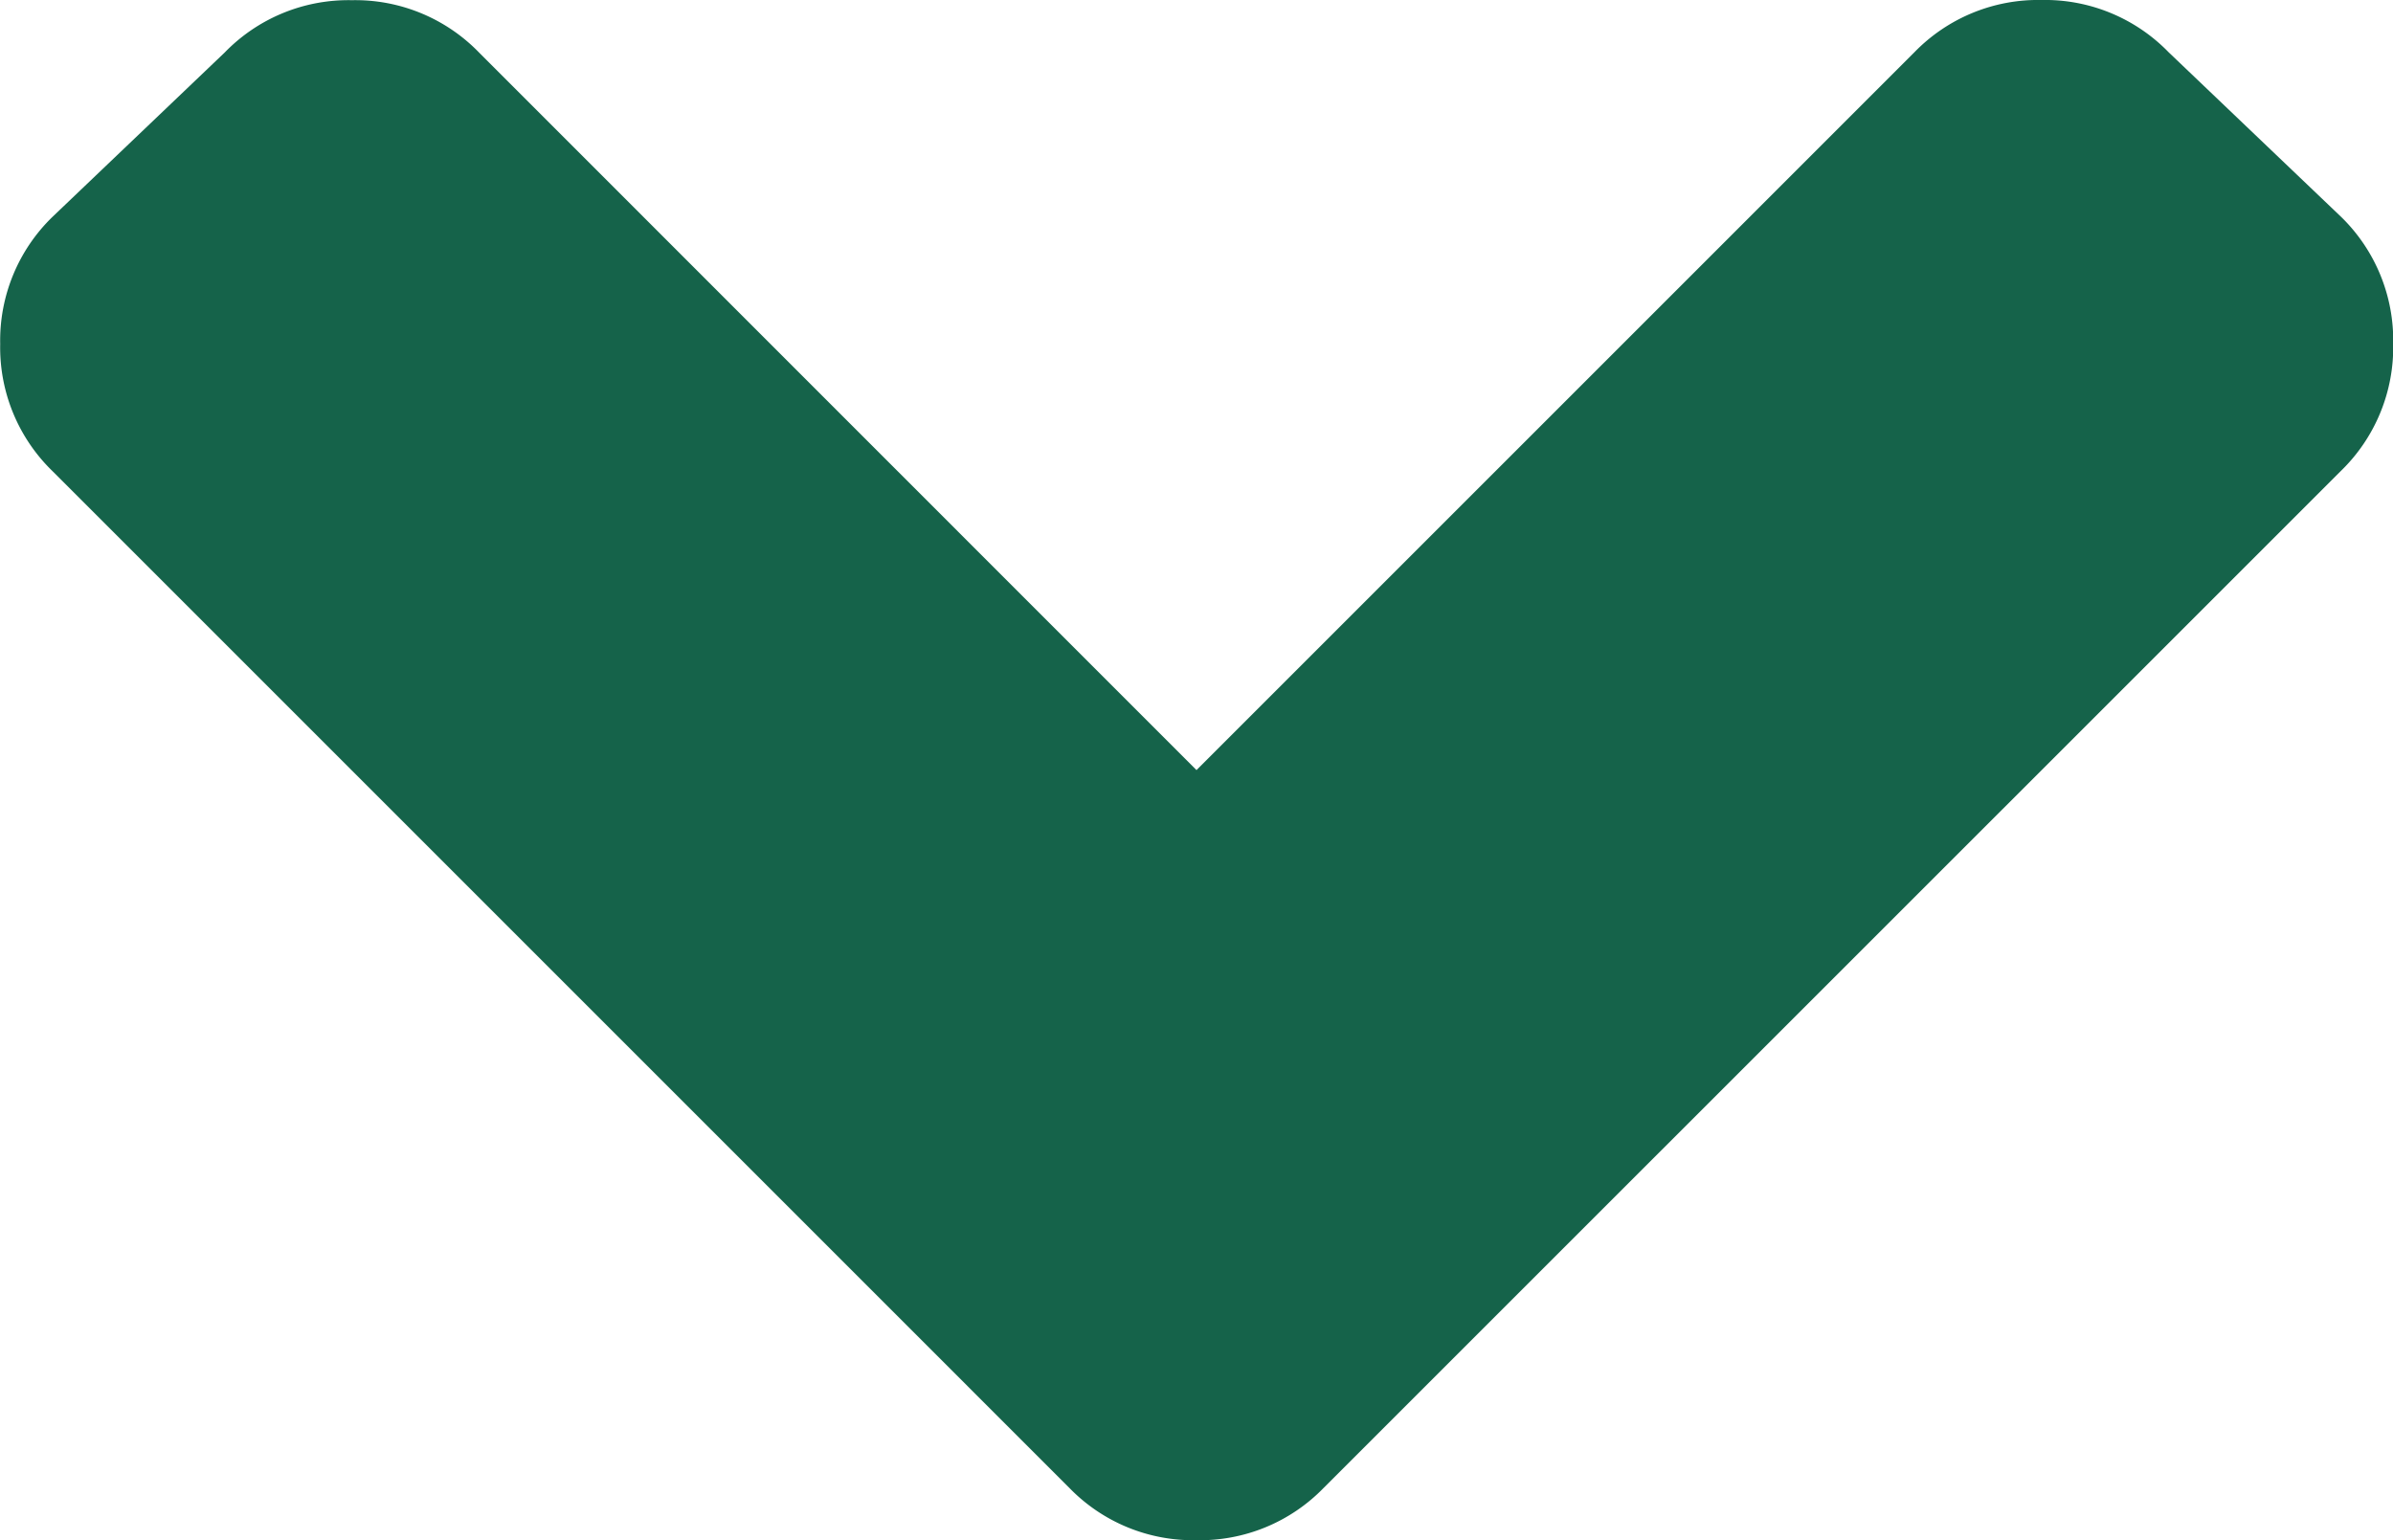 <svg xmlns="http://www.w3.org/2000/svg" width="12.5" height="8.047" viewBox="0 0 12.5 8.047">
  <path id="パス_2552" data-name="パス 2552" d="M5.625-3.75.313-9.062a.9.9,0,0,1-.273-.664.9.9,0,0,1,.273-.664l.9-.859a.9.9,0,0,1,.664-.273.9.9,0,0,1,.664.273L6.289-7.5l3.75-3.75a.9.9,0,0,1,.664-.273.9.9,0,0,1,.664.273l.9.859a.9.9,0,0,1,.273.664.9.9,0,0,1-.273.664L6.953-3.75a.9.9,0,0,1-.664.273A.9.9,0,0,1,5.625-3.75Z" transform="translate(-0.039 11.523)" fill="#15634a"/>
</svg>
